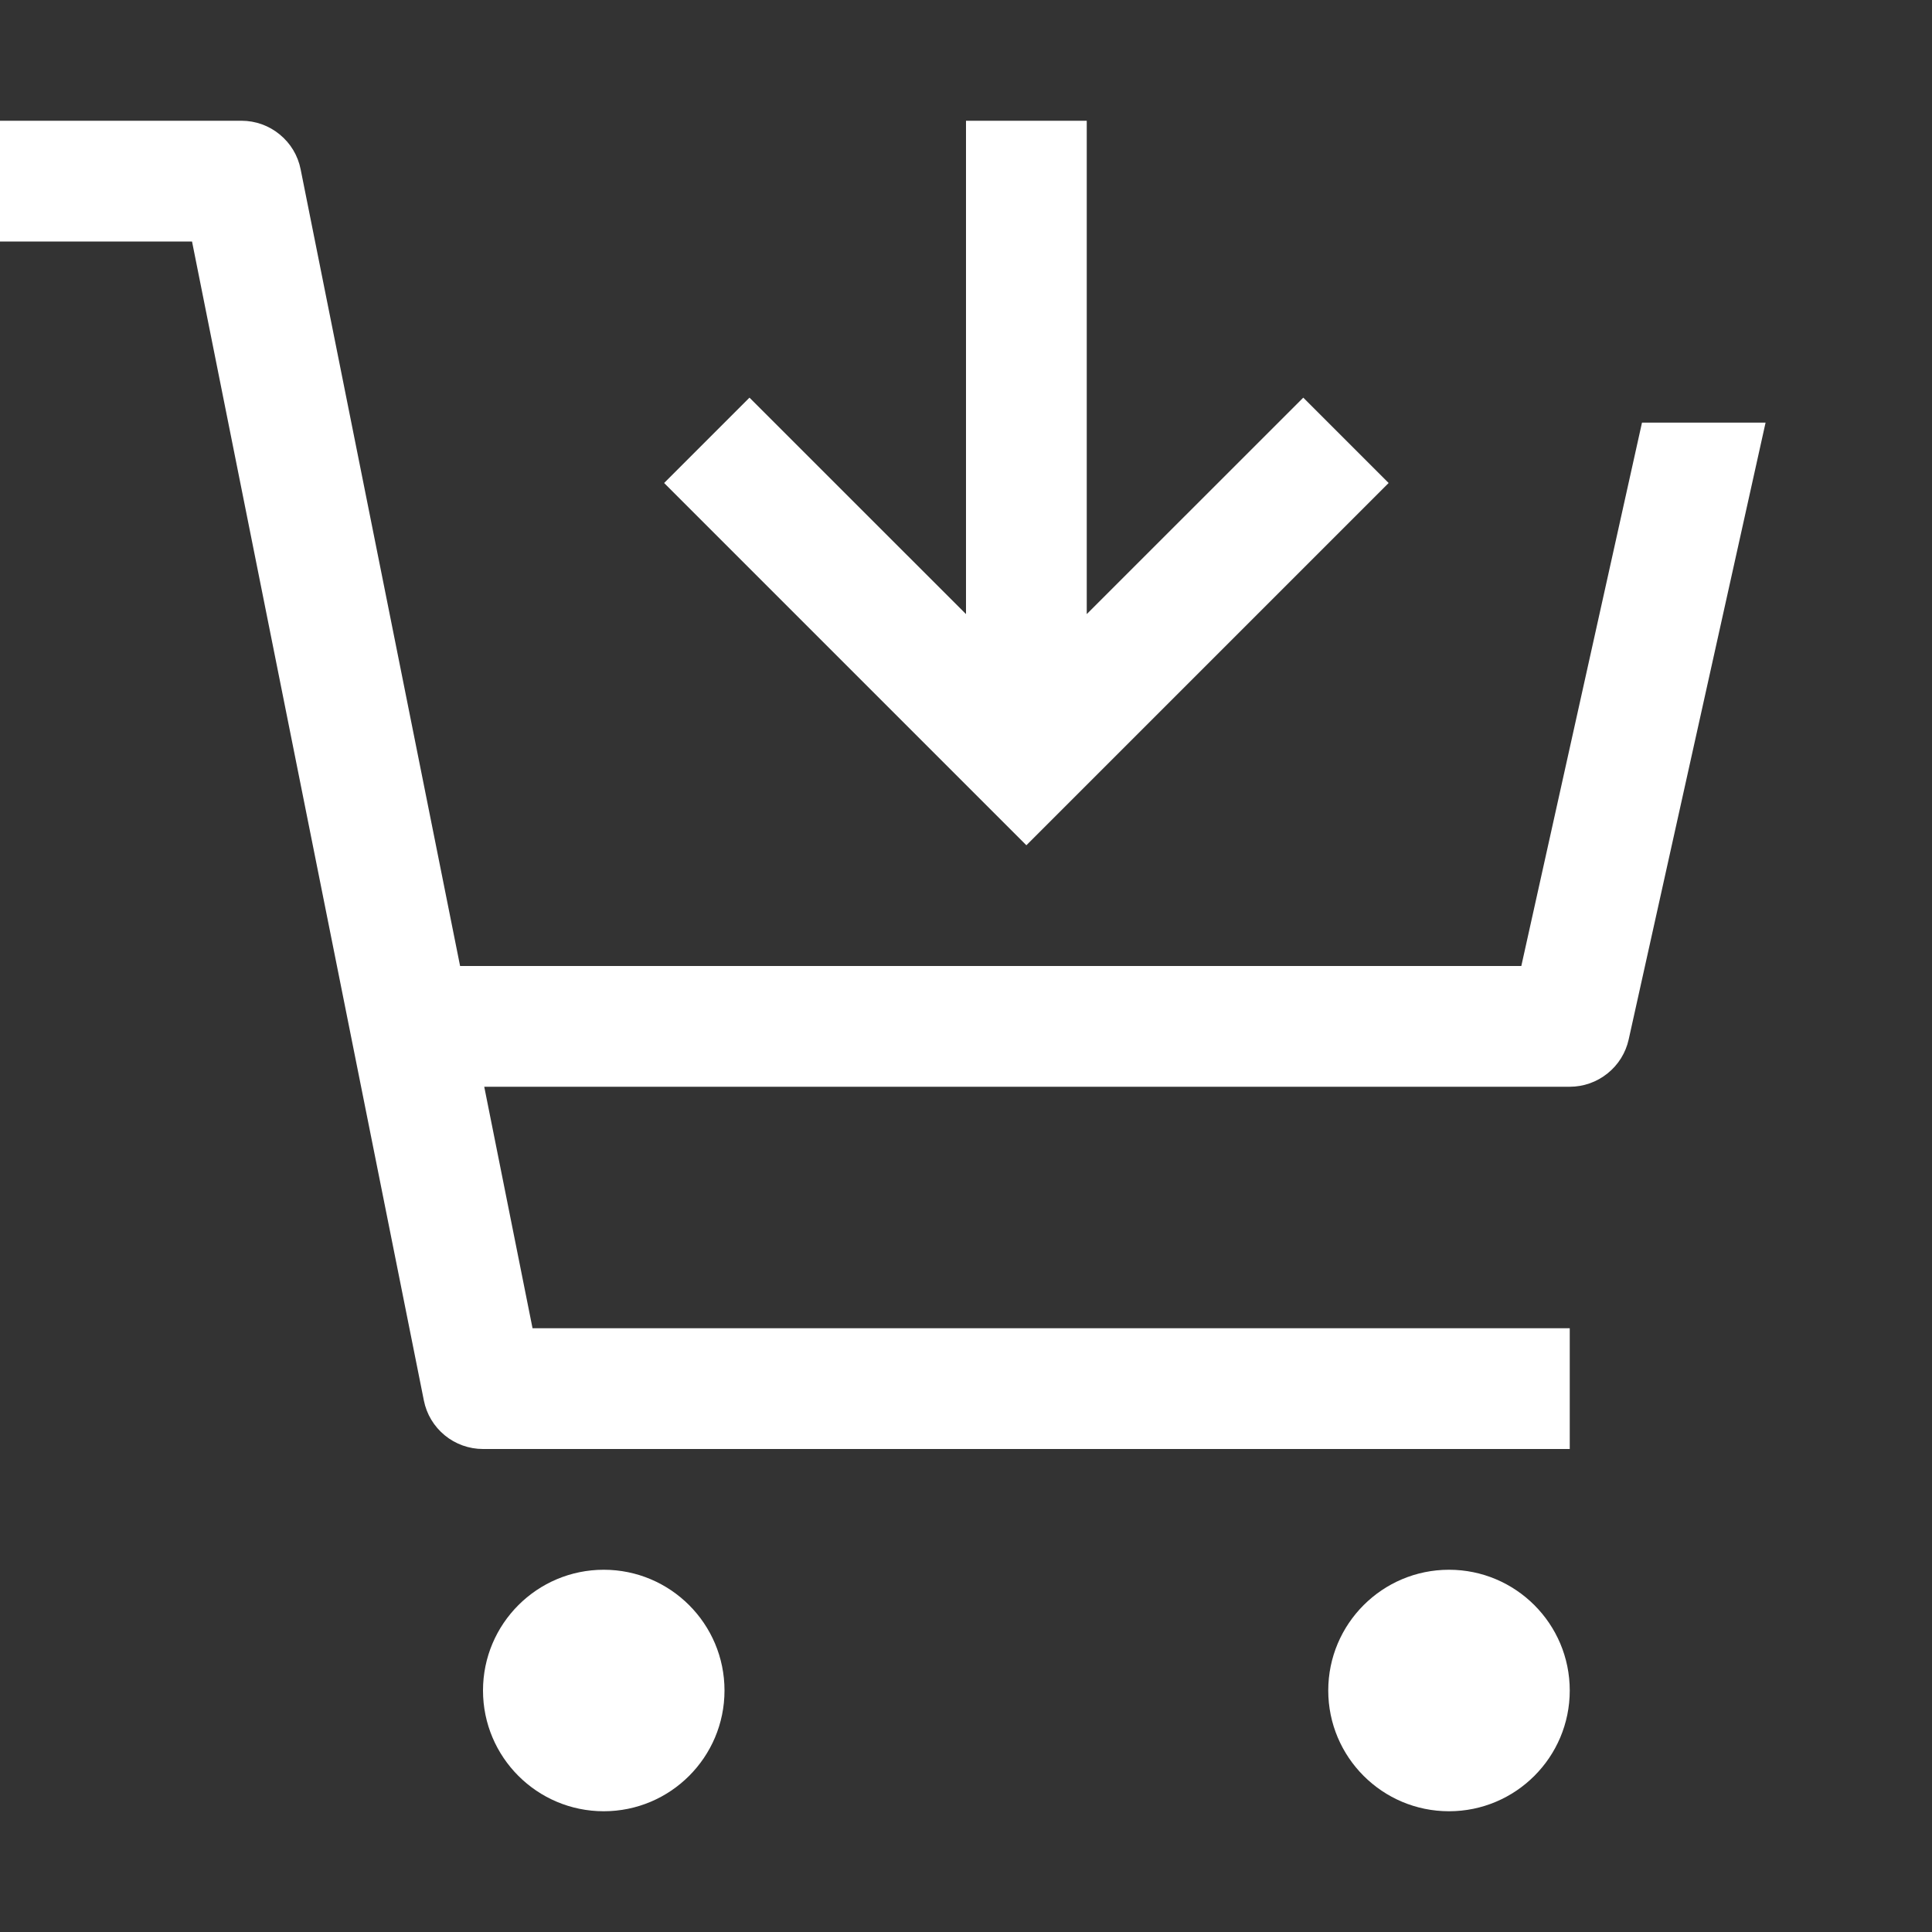 <svg width="28" height="28" viewBox="0 0 28 28" fill="none" xmlns="http://www.w3.org/2000/svg">
<rect x="0" y="0" width="28" height="28" fill="#333333" stroke="none"/>
<path d="M8.75 26.25C9.716 26.25 10.5 25.466 10.5 24.5C10.5 23.534 9.716 22.75 8.75 22.75C7.784 22.75 7 23.534 7 24.5C7 25.466 7.784 26.25 8.75 26.25Z" fill="white"/>
<path d="M21 26.25C21.966 26.25 22.75 25.466 22.75 24.5C22.75 23.534 21.966 22.75 21 22.75C20.034 22.75 19.25 23.534 19.25 24.5C19.25 25.466 20.034 26.25 21 26.25Z" fill="white"/>
<path d="M4.357 2.454C4.318 2.255 4.211 2.077 4.054 1.949C3.898 1.82 3.702 1.75 3.5 1.75H0V3.5H2.783L6.143 20.297C6.182 20.495 6.289 20.673 6.446 20.802C6.602 20.93 6.798 21 7 21H22.75V19.25H7.718L7.018 15.75H22.75C22.949 15.75 23.142 15.682 23.297 15.557C23.453 15.433 23.561 15.259 23.604 15.065L25.588 6.125H23.797L22.048 14H6.668L4.357 2.454Z" fill="white"/>
<path d="M18.888 5.763L15.75 8.9V1.75H14V8.9L10.862 5.763L9.625 7L14.875 12.25L20.125 7L18.888 5.763Z" fill="white"/>
</svg>
